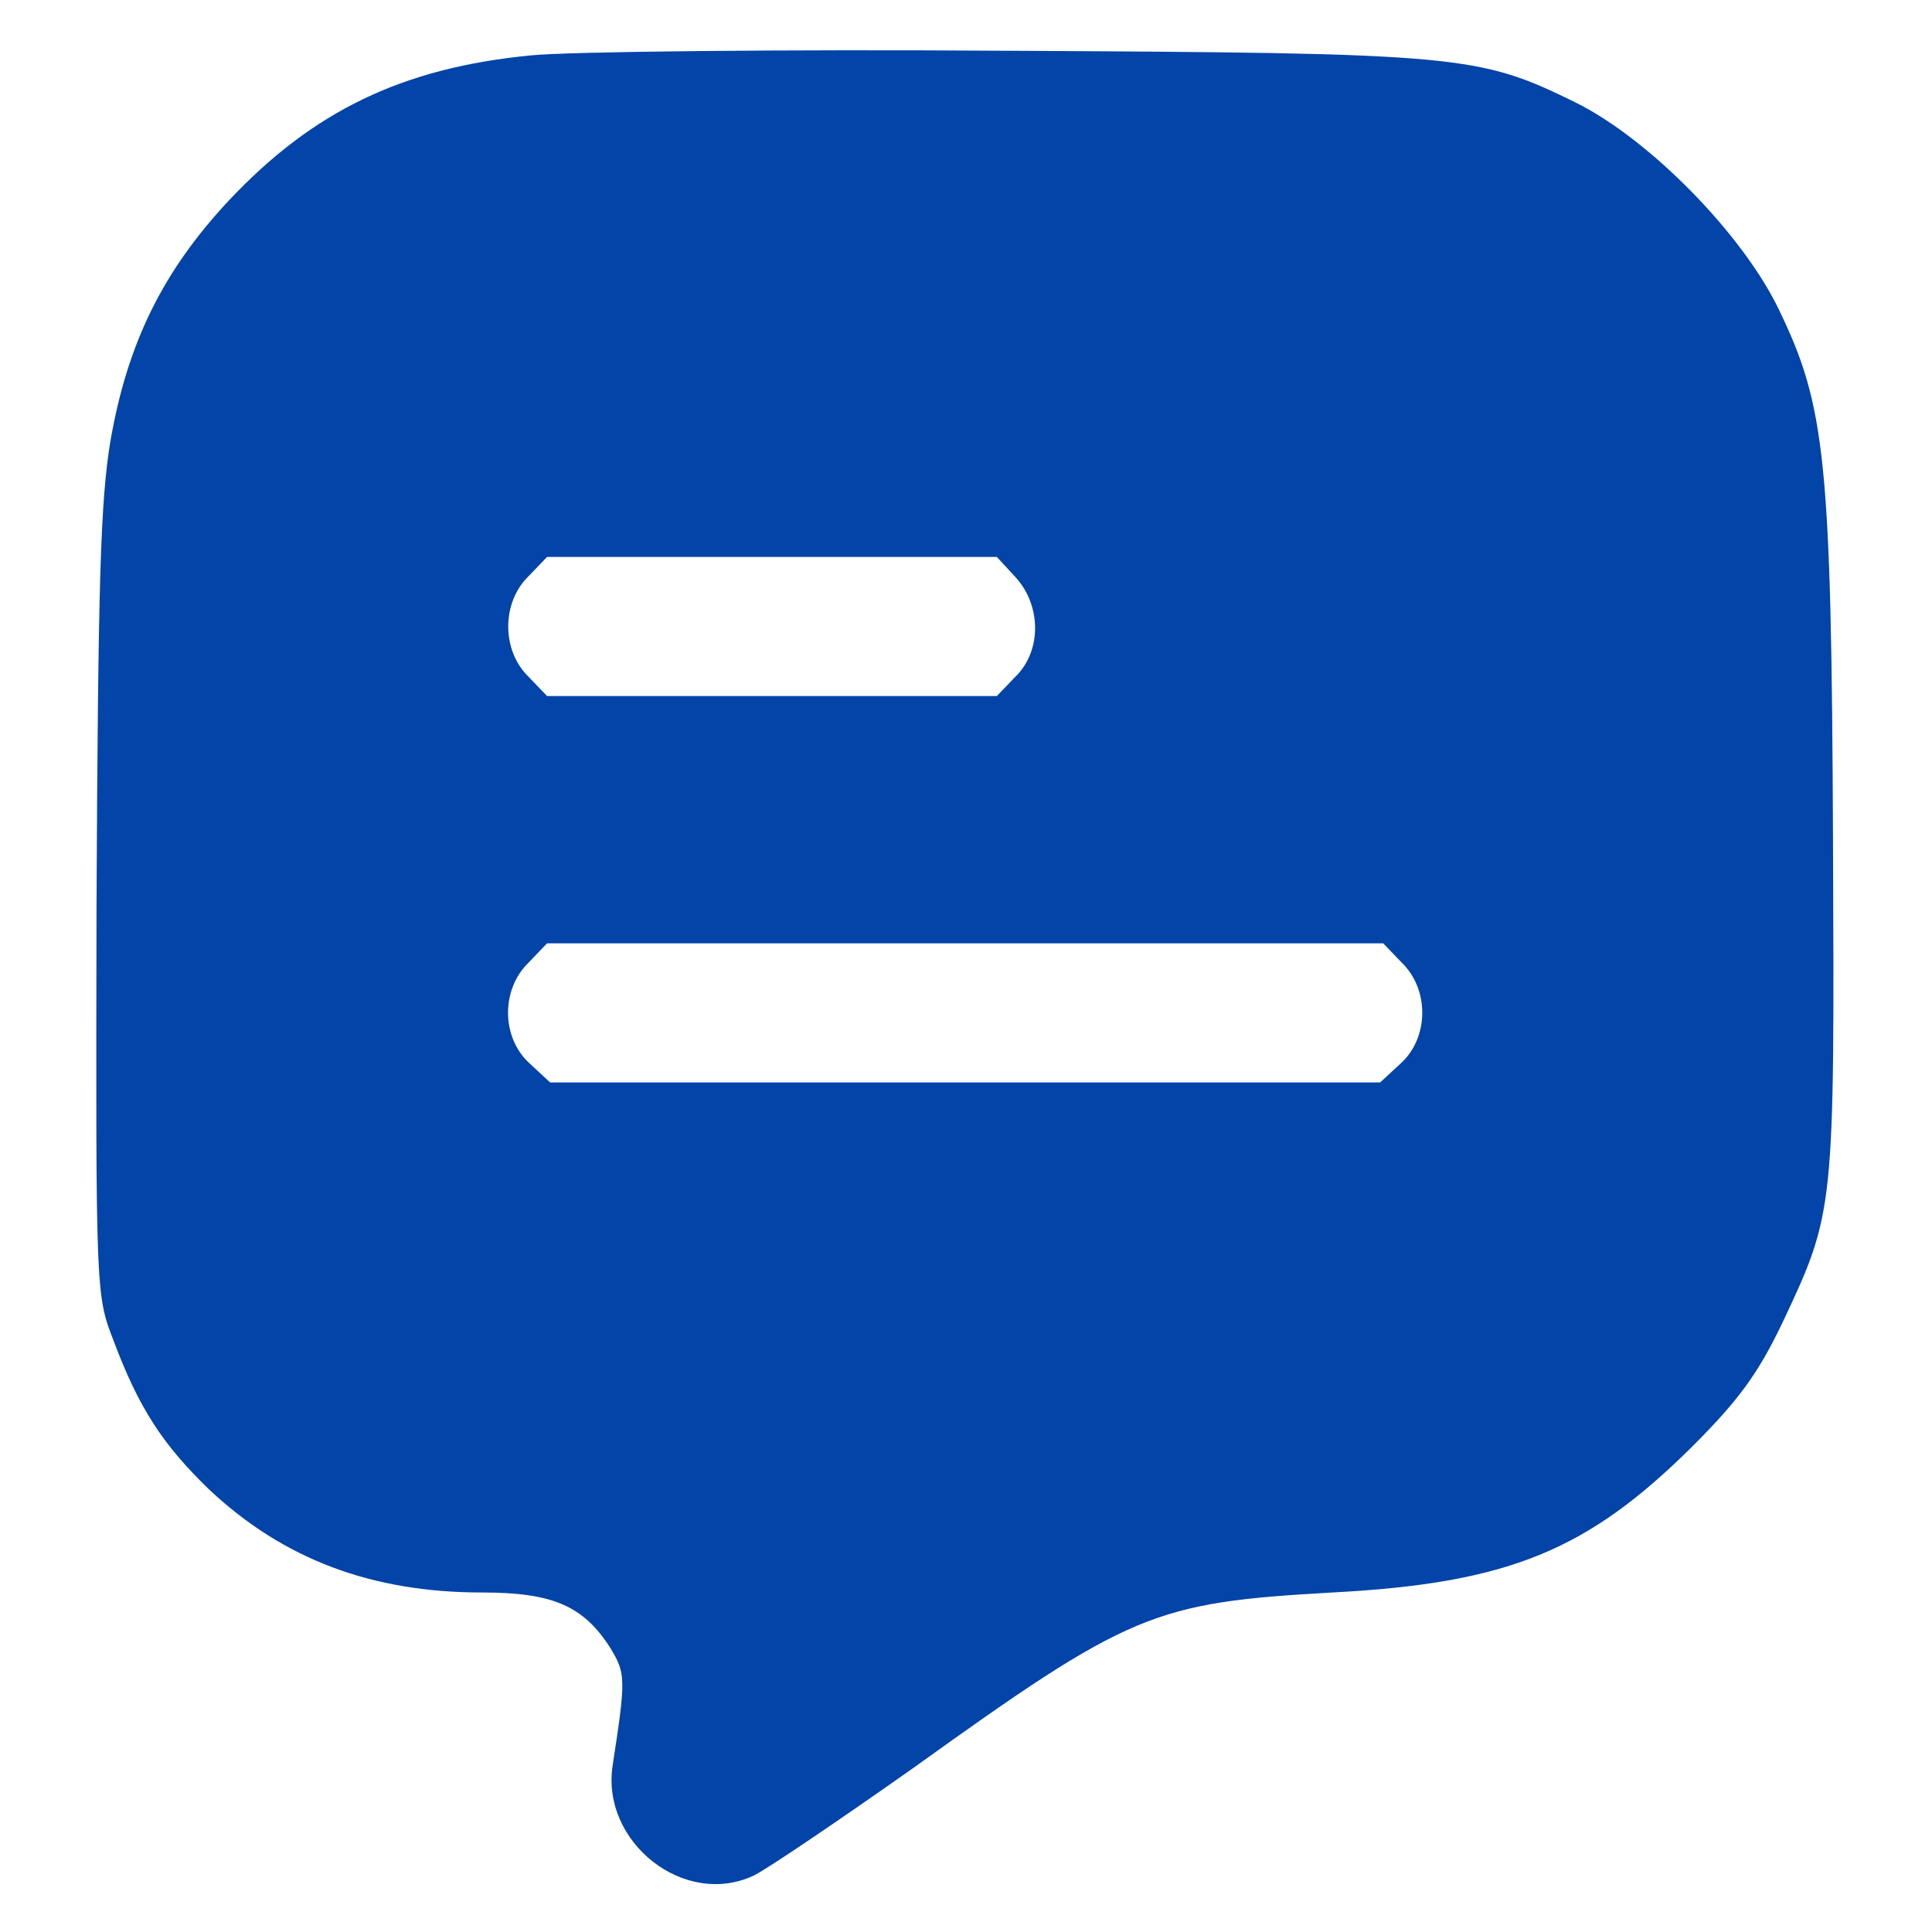 <?xml version="1.0" encoding="UTF-8" standalone="no"?>
<svg
   version="1.0"
   width="300pt"
   height="300pt"
   viewBox="0 0 300 300"
   preserveAspectRatio="xMidYMid meet"
   id="svg8"
   sodipodi:docname="message-b.svg"
   inkscape:version="1.2.2 (732a01da63, 2022-12-09)"
   xmlns:inkscape="http://www.inkscape.org/namespaces/inkscape"
   xmlns:sodipodi="http://sodipodi.sourceforge.net/DTD/sodipodi-0.dtd"
   xmlns="http://www.w3.org/2000/svg"
   xmlns:svg="http://www.w3.org/2000/svg">
  <defs
     id="defs12" />
  <sodipodi:namedview
     id="namedview10"
     pagecolor="#505050"
     bordercolor="#ffffff"
     borderopacity="1"
     inkscape:showpageshadow="0"
     inkscape:pageopacity="0"
     inkscape:pagecheckerboard="1"
     inkscape:deskcolor="#505050"
     inkscape:document-units="pt"
     showgrid="false"
     inkscape:zoom="1.5114407"
     inkscape:cx="168.7132"
     inkscape:cy="226.9358"
     inkscape:window-width="1920"
     inkscape:window-height="1009"
     inkscape:window-x="-8"
     inkscape:window-y="-8"
     inkscape:window-maximized="1"
     inkscape:current-layer="svg8" />
  <g
     transform="matrix(0.12,0,0,-0.12,-30.132,337.282)"
     fill="#000000"
     stroke="none"
     id="g6"
     style="fill:#0244a8;fill-opacity:1">
    <path
       d="m 938,2739 c -166,-16 -282,-72 -391,-188 -85,-91 -131,-184 -153,-311 -13,-78 -16,-185 -18,-600 -1,-501 -1,-505 22,-564 33,-88 64,-135 124,-193 96,-90 210,-133 353,-133 91,0 131,-17 166,-72 20,-33 20,-40 3,-151 -16,-100 93,-186 183,-143 18,9 111,72 206,139 280,201 311,214 542,227 228,12 330,54 466,189 60,60 85,94 117,161 67,142 67,145 65,623 -2,493 -10,563 -70,687 -47,98 -168,221 -263,268 -126,62 -149,64 -735,67 -291,2 -569,-1 -617,-6 z m 627,-675 c 34,-37 34,-96 0,-129 l -24,-25 H 1250 959 l -24,25 c -35,34 -35,96 0,130 l 24,25 h 291 291 z m 500,-499 c 36,-35 35,-97 -1,-130 l -27,-25 H 1500 963 l -27,25 c -36,33 -37,95 -1,130 l 24,25 h 541 541 z"
       id="path4"
       style="fill:#0244a8;fill-opacity:1" />
  </g>
</svg>
